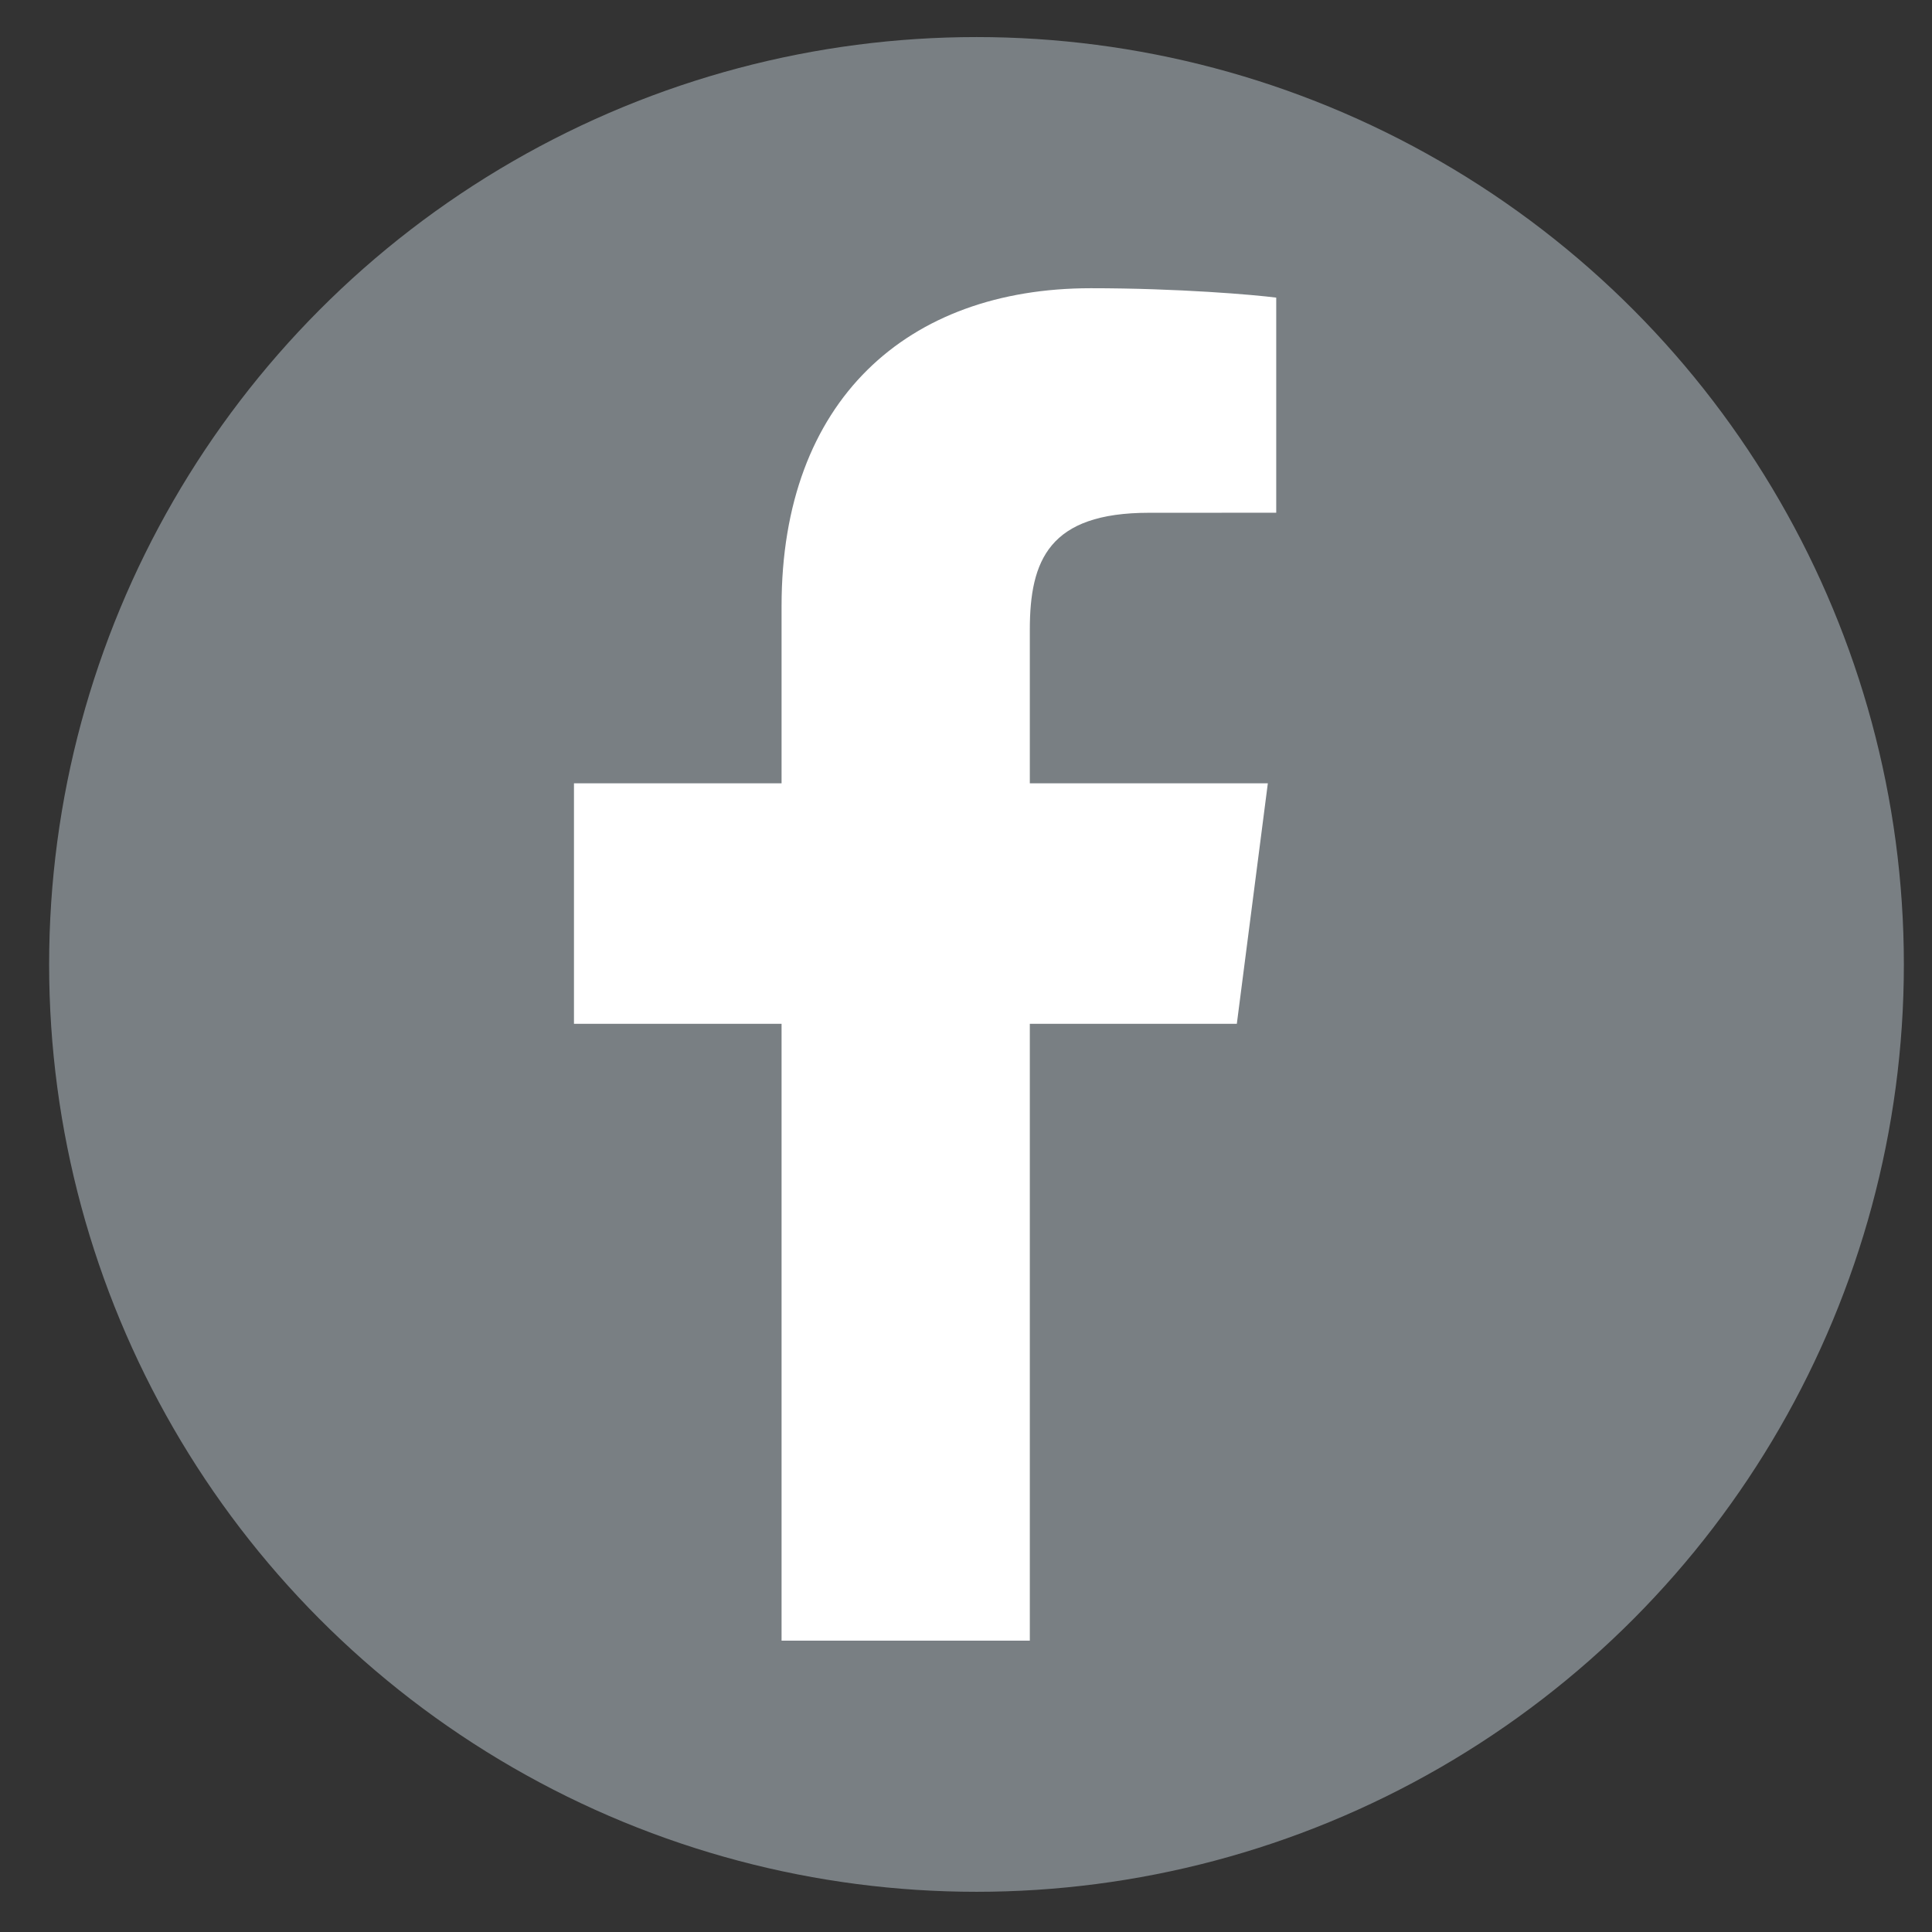 <?xml version="1.0" encoding="UTF-8"?> <!-- Generator: Adobe Illustrator 14.0.0, SVG Export Plug-In . SVG Version: 6.00 Build 43363) --> <svg xmlns="http://www.w3.org/2000/svg" xmlns:xlink="http://www.w3.org/1999/xlink" id="Layer_1" x="0px" y="0px" width="141.73px" height="141.73px" viewBox="0 0 141.73 141.73" xml:space="preserve"><rect x="0" y="0" width="141.73" height="141.73" fill="#333333" stroke="none"/> <circle fill="#797F83" cx="71.635" cy="70.75" r="68.031"></circle> <g> <path id="f_1_" fill="#FFFFFF" d="M75.547,120.356V75.104h15.186l2.275-17.642H75.547V46.202c0-5.105,1.414-8.585,8.742-8.585 l9.334-0.003v-15.78c-1.613-0.209-7.154-0.69-13.604-0.69c-13.464,0-22.684,8.22-22.684,23.312v13.008H42.106v17.642h15.229v45.252 H75.547z"></path> </g> <g> <path fill-rule="evenodd" clip-rule="evenodd" fill="#FFFFFF" d="M170.301,62.541c0.898,0,1.797,0,2.695,0 c1.482,0.315,3.086,0.508,4.289,1.103c0,1.225,0,2.451,0,3.676c-1.965-0.771-3.376-2.098-6.372-1.838 c-0.909,0.275-1.998,0.371-2.083,1.47c0.253,1.953,2.977,1.435,4.534,2.083c1.763,0.443,3.255,1.156,4.166,2.451 c1.554,4.602-1.885,7.105-5.759,7.474c-0.858,0-1.717,0-2.573,0c-1.663-0.38-3.498-0.586-4.779-1.348c0-1.225,0-2.45,0-3.676 c1.259,0.088,1.736,0.959,2.696,1.348c1.266,0.367,2.457,0.812,4.166,0.735c1.135-0.212,2.387-0.309,2.45-1.593 c-0.267-1.571-2.17-1.506-3.677-1.838c-1.507-0.371-2.936-0.822-4.043-1.593c-0.455-0.566-0.851-0.892-1.103-1.47 c-1.596-3.663,1.755-6.654,5.146-6.862C170.15,62.636,170.297,62.66,170.301,62.541z"></path> <path fill-rule="evenodd" clip-rule="evenodd" fill="#FFFFFF" d="M187.333,70.505c1.45-2.349,2.331-5.267,3.676-7.72 c1.517,0.077,3.343-0.157,4.657,0.123c0,5.228,0,10.456,0,15.685c-1.348,0-2.696,0-4.045,0c-0.283-3.065-0.041-6.656-0.121-9.925 c-1.098,1.925-1.766,4.28-2.819,6.249c-0.938,0-1.878,0-2.817,0c-0.857-2.123-1.727-4.237-2.696-6.249 c-0.286,3.063-0.041,6.658-0.122,9.925c-1.267,0-2.533,0-3.799,0c-0.285-4.942-0.041-10.415-0.123-15.562 c1.053-0.46,3.408-0.267,4.656-0.123c0.838,1.041,1.246,2.512,1.838,3.798C186.245,67.917,186.811,69.19,187.333,70.505z"></path> <path fill-rule="evenodd" clip-rule="evenodd" fill="#FFFFFF" d="M206.816,62.786c2.048,5.182,3.917,10.542,5.881,15.807 c-1.43,0-2.858,0-4.288,0c-0.313-1.115-0.71-2.149-1.103-3.187c-1.838,0-3.676,0-5.514,0c-0.603,0.868-0.836,2.106-1.227,3.187 c-1.389,0-2.777,0-4.166,0c2.031-5.238,3.701-10.839,6.004-15.807C203.875,62.786,205.346,62.786,206.816,62.786z M202.65,72.589 c1.225,0,2.45,0,3.676,0c-0.463-1.825-1.148-3.427-1.716-5.147c-0.026-0.095-0.103-0.143-0.245-0.122 C203.866,69.148,203.127,70.738,202.65,72.589z"></path> <path fill-rule="evenodd" clip-rule="evenodd" fill="#FFFFFF" d="M223.48,71.853c1.514,2.409,3.5,4.342,5.024,6.74 c-1.593,0-3.187,0-4.778,0c-1.684-1.666-2.863-3.836-4.412-5.637c-0.612,0-1.225,0-1.838,0c0,1.879,0,3.758,0,5.637 c-1.348,0-2.695,0-4.043,0c0-5.146,0-10.293,0-15.439c-0.006-0.21,0.09-0.317,0.244-0.368c4.879,0.146,10.914-0.866,12.499,2.573 C227.074,68.45,225.66,71.053,223.48,71.853z M217.722,65.727c-0.153,0.05-0.25,0.158-0.245,0.368c0,1.266,0,2.532,0,3.798 c2.719,0.708,5.697-0.525,4.411-3.431C221.116,65.6,219.364,65.718,217.722,65.727z"></path> <path fill-rule="evenodd" clip-rule="evenodd" fill="#FFFFFF" d="M241.004,62.786c0.272,0.83,0.05,2.155,0.122,3.186 c-1.593,0-3.186,0-4.778,0c-0.286,3.963-0.042,8.455-0.123,12.622c-1.348,0-2.695,0-4.044,0c0-4.166,0-8.333,0-12.499 c-1.389-0.286-3.308-0.042-4.901-0.123c-0.091-0.801-0.439-2.767,0.246-3.186C232.018,62.786,236.511,62.786,241.004,62.786z"></path> <path fill-rule="evenodd" clip-rule="evenodd" fill="#FFFFFF" d="M255.096,62.908c0,4.166,0,8.332,0,12.498 c1.756,0.287,4.043,0.042,6.004,0.123c0.589-0.018,1.226-0.082,1.348,0.367c1.623-4.381,3.146-8.862,4.901-13.111 c1.512,0,3.022,0,4.534,0c1.97,5.219,4,10.377,5.759,15.807c-1.389,0-2.777,0-4.166,0c-0.334-1.096-0.74-2.119-1.103-3.187 c-1.839,0-3.677,0-5.515,0c-0.666,0.806-0.812,2.13-1.225,3.187c-4.794,0.051-9.64-0.027-14.705,0c0-5.146,0-10.293,0-15.439 c-0.006-0.21,0.091-0.317,0.245-0.368C252.458,62.85,254.009,62.646,255.096,62.908z M267.717,72.589c1.225,0,2.45,0,3.676,0 c-0.601-1.77-1.088-3.651-1.838-5.269C268.839,68.973,268.238,70.741,267.717,72.589z"></path> <path fill-rule="evenodd" clip-rule="evenodd" fill="#FFFFFF" d="M291.978,73.079c0,0.448,0,0.898,0,1.348c-0.04,0-0.081,0-0.122,0 c-0.445,5.396-7.688,3.993-13.356,4.166c0.082-5.229-0.162-10.783,0.123-15.807c4.664,0.278,11.011-1.126,12.131,2.696 c0.223,0.515,0.161,1.68,0,2.206c-0.165,0.57-0.428,1.042-0.858,1.348c-0.157,0.21-0.253,0.482-0.612,0.491 c0.041,0.247-0.879,0.414-0.245,0.49C290.554,70.501,291.595,71.461,291.978,73.079z M282.543,65.849c0,1.062,0,2.124,0,3.186 c1.499-0.012,3.207,0.185,3.922-0.612c0.256-0.652,0.316-1.458,0-2.083C285.786,65.618,283.8,65.587,282.543,65.849z M282.543,71.975c0,1.226,0,2.452,0,3.676c2.637,0.574,6.206-0.082,4.901-3.063C286.612,71.658,284.129,71.748,282.543,71.975z"></path> <path fill-rule="evenodd" clip-rule="evenodd" fill="#FFFFFF" d="M249.214,70.015c0.2,0.758,0.2,2.305,0,3.064 c-2.655,0-5.311,0-7.966,0c0-1.021,0-2.042,0-3.064C243.903,70.015,246.559,70.015,249.214,70.015z"></path> </g> </svg> 